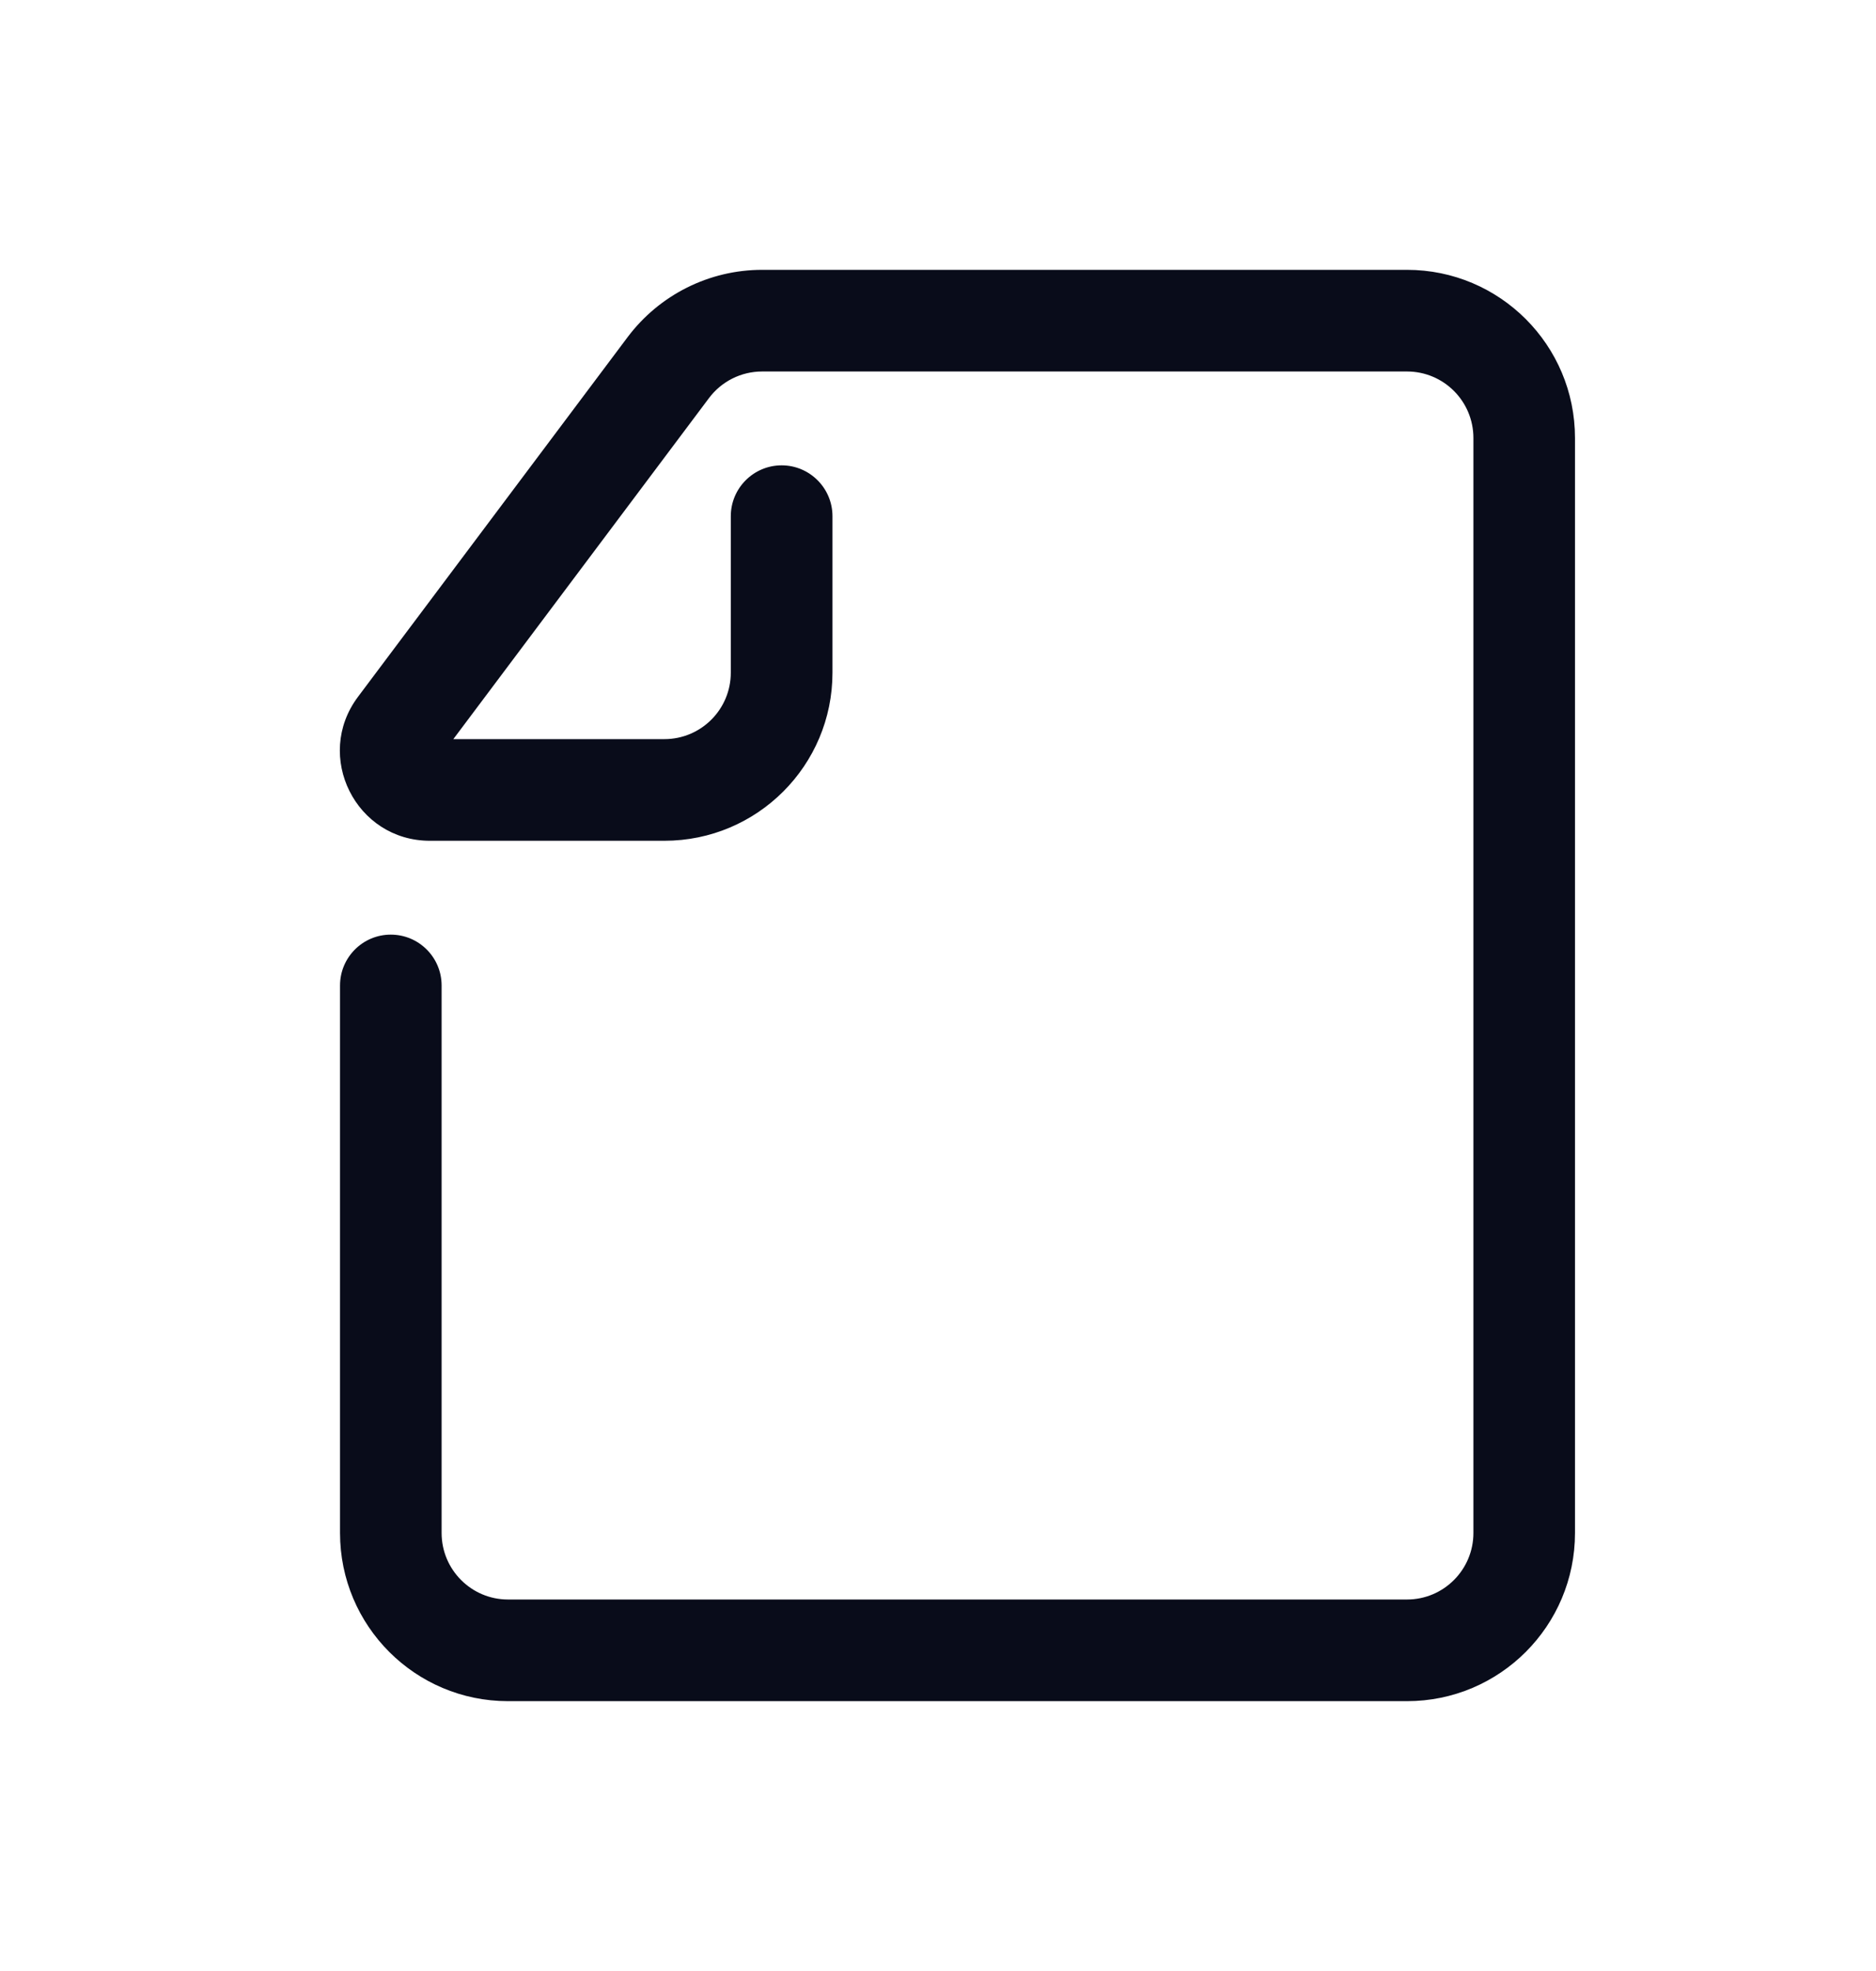 <svg width="20" height="21" viewBox="0 0 20 21" fill="none" xmlns="http://www.w3.org/2000/svg">
<path d="M8.125 3.958C7.902 3.958 7.692 4.063 7.558 4.242L4.833 7.875H7.083C7.474 7.875 7.791 7.558 7.791 7.167V5.5C7.791 5.201 8.034 4.958 8.333 4.958C8.632 4.958 8.875 5.201 8.875 5.5V7.167C8.875 8.156 8.073 8.958 7.083 8.958H4.583C3.793 8.958 3.343 8.057 3.816 7.425L6.691 3.592C7.03 3.141 7.561 2.875 8.125 2.875H15C15.989 2.875 16.791 3.677 16.791 4.667V16.333C16.791 17.323 15.989 18.125 15 18.125H5.416C4.427 18.125 3.625 17.323 3.625 16.333V10.5C3.625 10.201 3.867 9.958 4.166 9.958C4.466 9.958 4.708 10.201 4.708 10.5V16.333C4.708 16.724 5.025 17.042 5.416 17.042H15C15.391 17.042 15.708 16.724 15.708 16.333V4.667C15.708 4.275 15.391 3.958 15 3.958H8.125Z" fill="#090C1A"/>
</svg>
